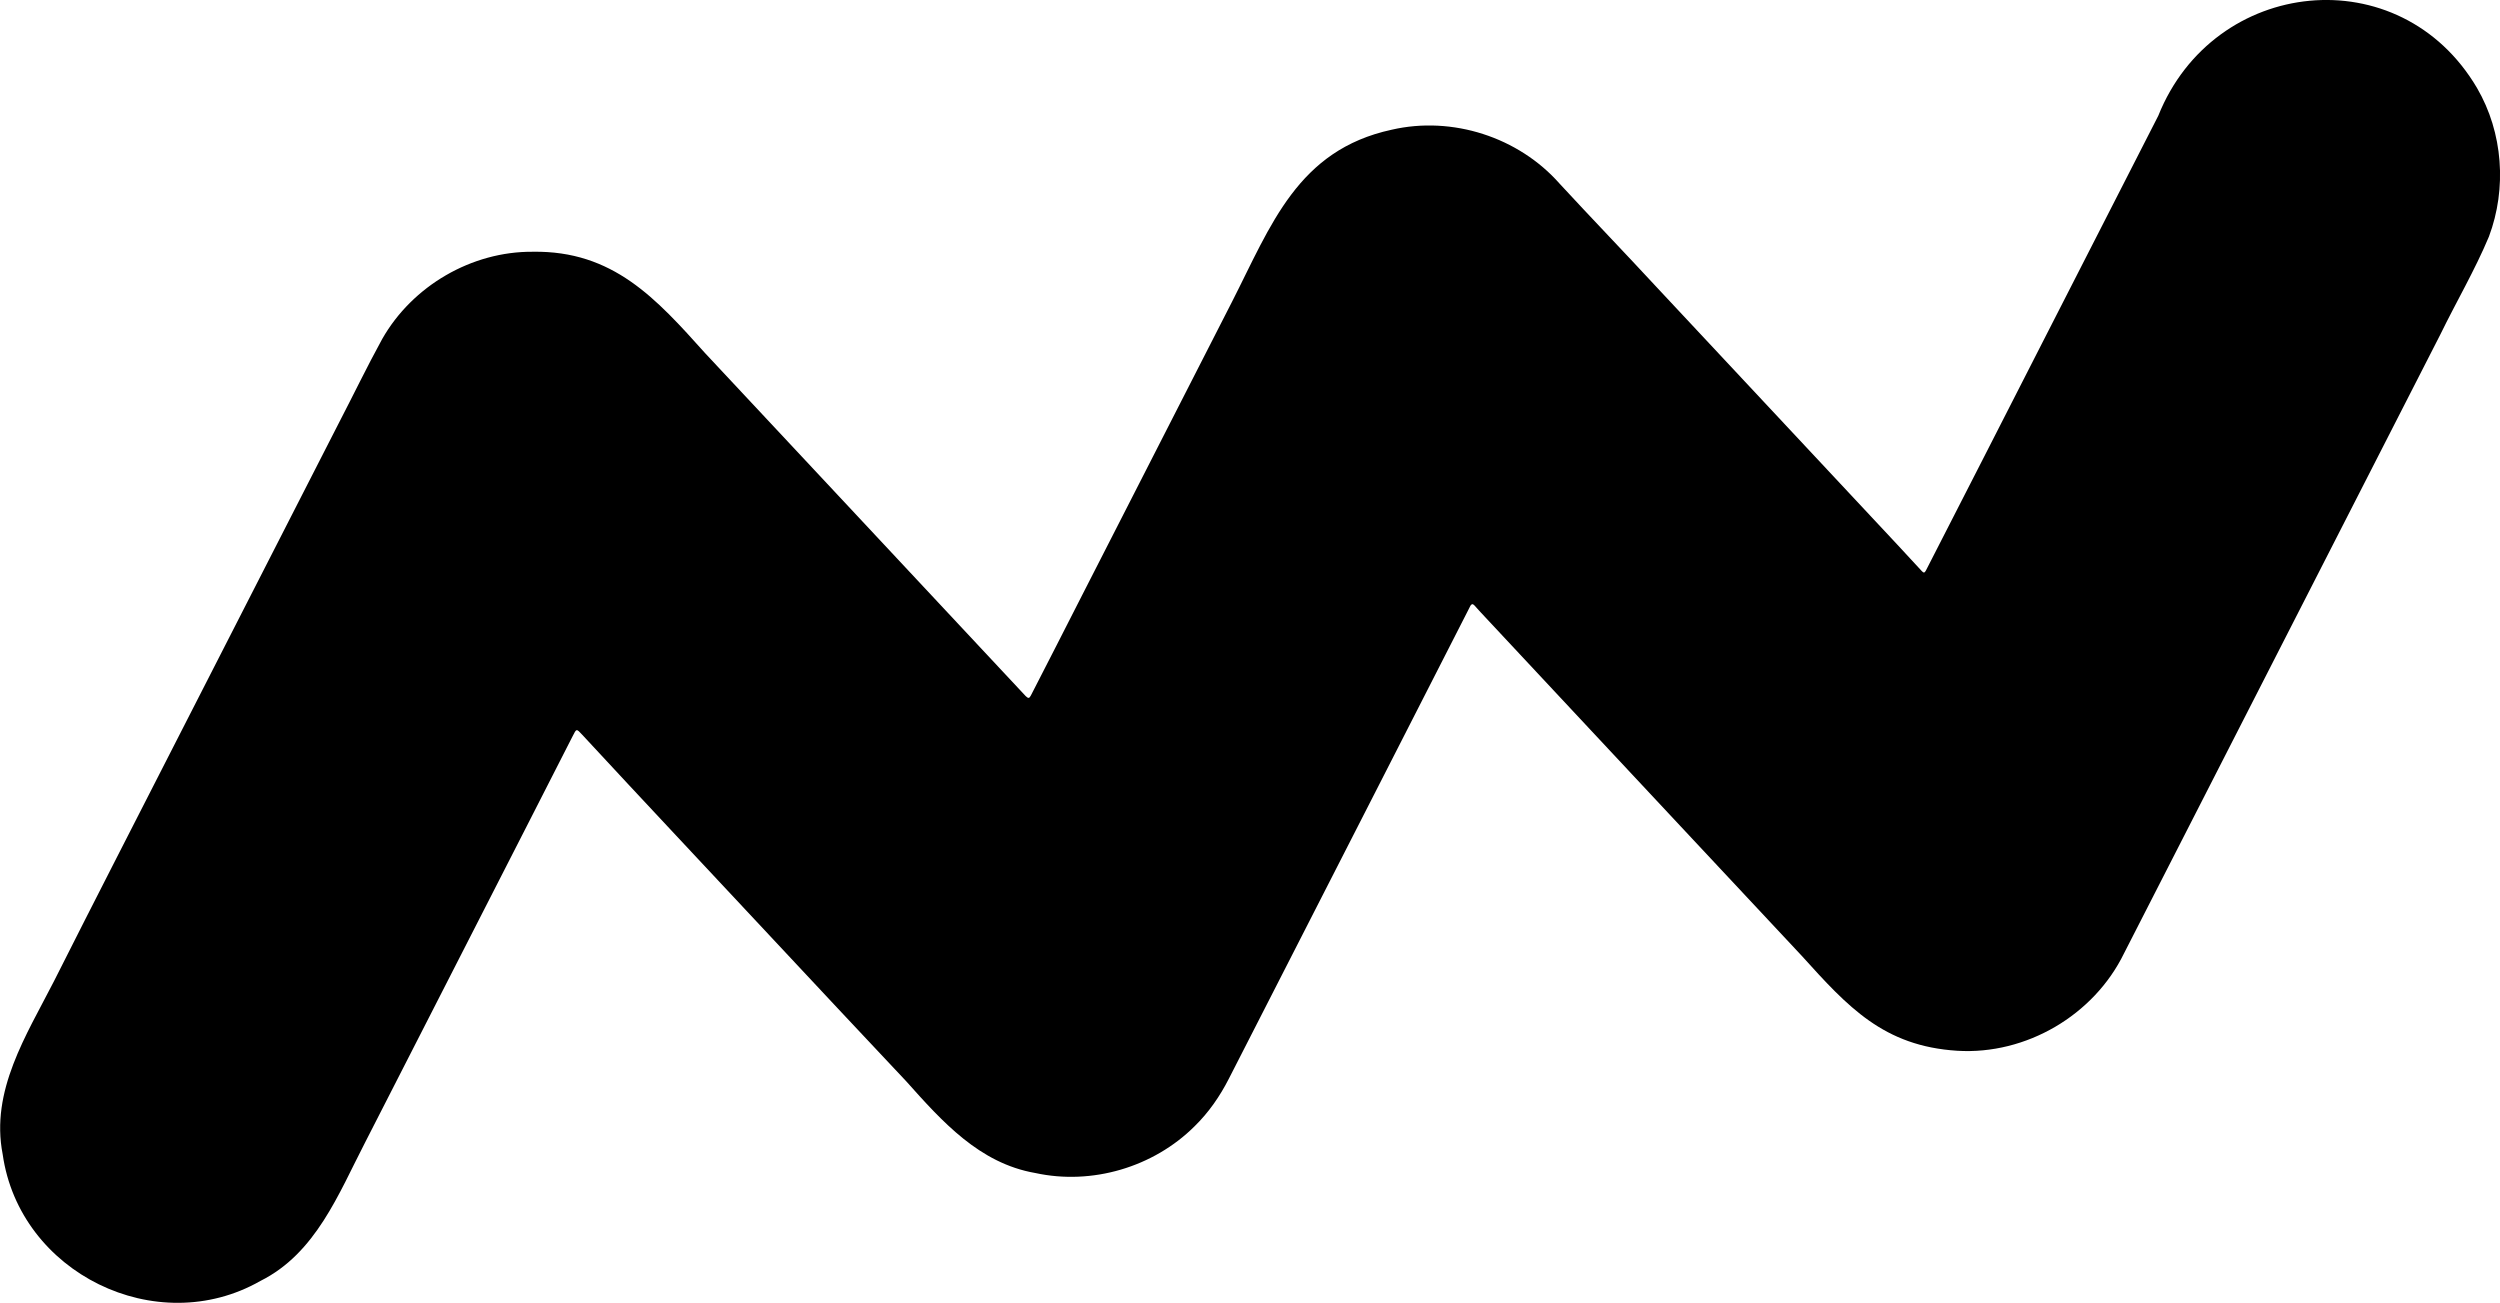 <?xml version="1.0" encoding="UTF-8"?>
<svg xmlns="http://www.w3.org/2000/svg" xmlns:xlink="http://www.w3.org/1999/xlink" version="1.1" id="Layer_2_00000099636379065645614590000000911384167895763347_" x="0px" y="0px" viewBox="0 0 7133.8 3717.6" style="enable-background:new 0 0 7133.8 3717.6;" xml:space="preserve">
<g id="Layer_1-2">
	<path d="M1520,718.4c229.2-3.8,352.3,133.5,492.2,289.5c115.8,123.5,231.1,247.4,346.8,370.9c189.4,202.4,378.4,405.1,567.8,607.5   c7.4,7.2,10.3,7,14.9-1.9c97.9-190.1,194.2-381.2,292-571.4c93.9-184,188-367.9,281.9-551.9c111.3-218.3,187.1-432.9,455.8-491   c172.7-39.8,361.8,21.1,479,154c91.3,98.9,184.8,195.8,276.2,294.6c229.2,245.4,458.8,490.6,688,736c23.2,24.9,46.2,49.9,69.2,74.8   c5.3,5.8,8.1,5.6,11.8-1.5c221.6-432.2,441.6-865.4,663.1-1297.7c158.5-396,689.9-452.6,909.6-79.1c74.2,127.4,85.5,286.4,33.9,424   c-40.1,95.8-93.1,185.9-138.6,279.2c-122.5,239.7-245,479.4-367.5,719.1c-121.3,237.3-242.6,474.6-363.9,712   c-57.1,111.5-114,223.1-171.1,334.6c-86,176.8-279.4,290.2-475.7,278.3c-210.8-13.2-312.5-125.4-444.2-271.1   c-116.2-124-232-248.3-348.2-372.3c-189.1-202.6-378.7-404.9-567.7-607.6c-6.4-6.8-12.4-13.9-18.8-20.7   c-9.3-9.4-13.2,9.1-17.2,14.8c-168.8,331.3-338.2,662.3-507.3,993.4c-58.5,114.5-117.1,229-175.6,343.5   c-25.6,50.2-57.4,96.1-97.8,135.6c-117.2,116.6-292.6,168.5-454.3,133.2c-159.8-27.8-265.8-147-368.5-261.9   c-129.5-138-259.3-275.7-388.2-414.2c-178.6-191.5-358.2-382.1-536-574.3c-16.9-18.3-16.5-18-27.4,3.6   c-43.8,86.1-87.7,172.2-131.7,258.2c-153.3,300.3-306.9,600.5-460.3,900.7c-76.4,147.8-141,316.9-299,395.8   c-296.4,169.2-687.7-22.7-735.6-361.5c-35.3-181.1,67.3-339,146.1-493.1C272,2565.5,392.4,2331.5,512,2097   c151.5-296,302.6-592.2,454-888.2c41.8-80.4,81.1-162.2,124.7-241.6C1176.9,815.6,1345.9,717.2,1520,718.4L1520,718.4z"></path>
</g>
</svg>
